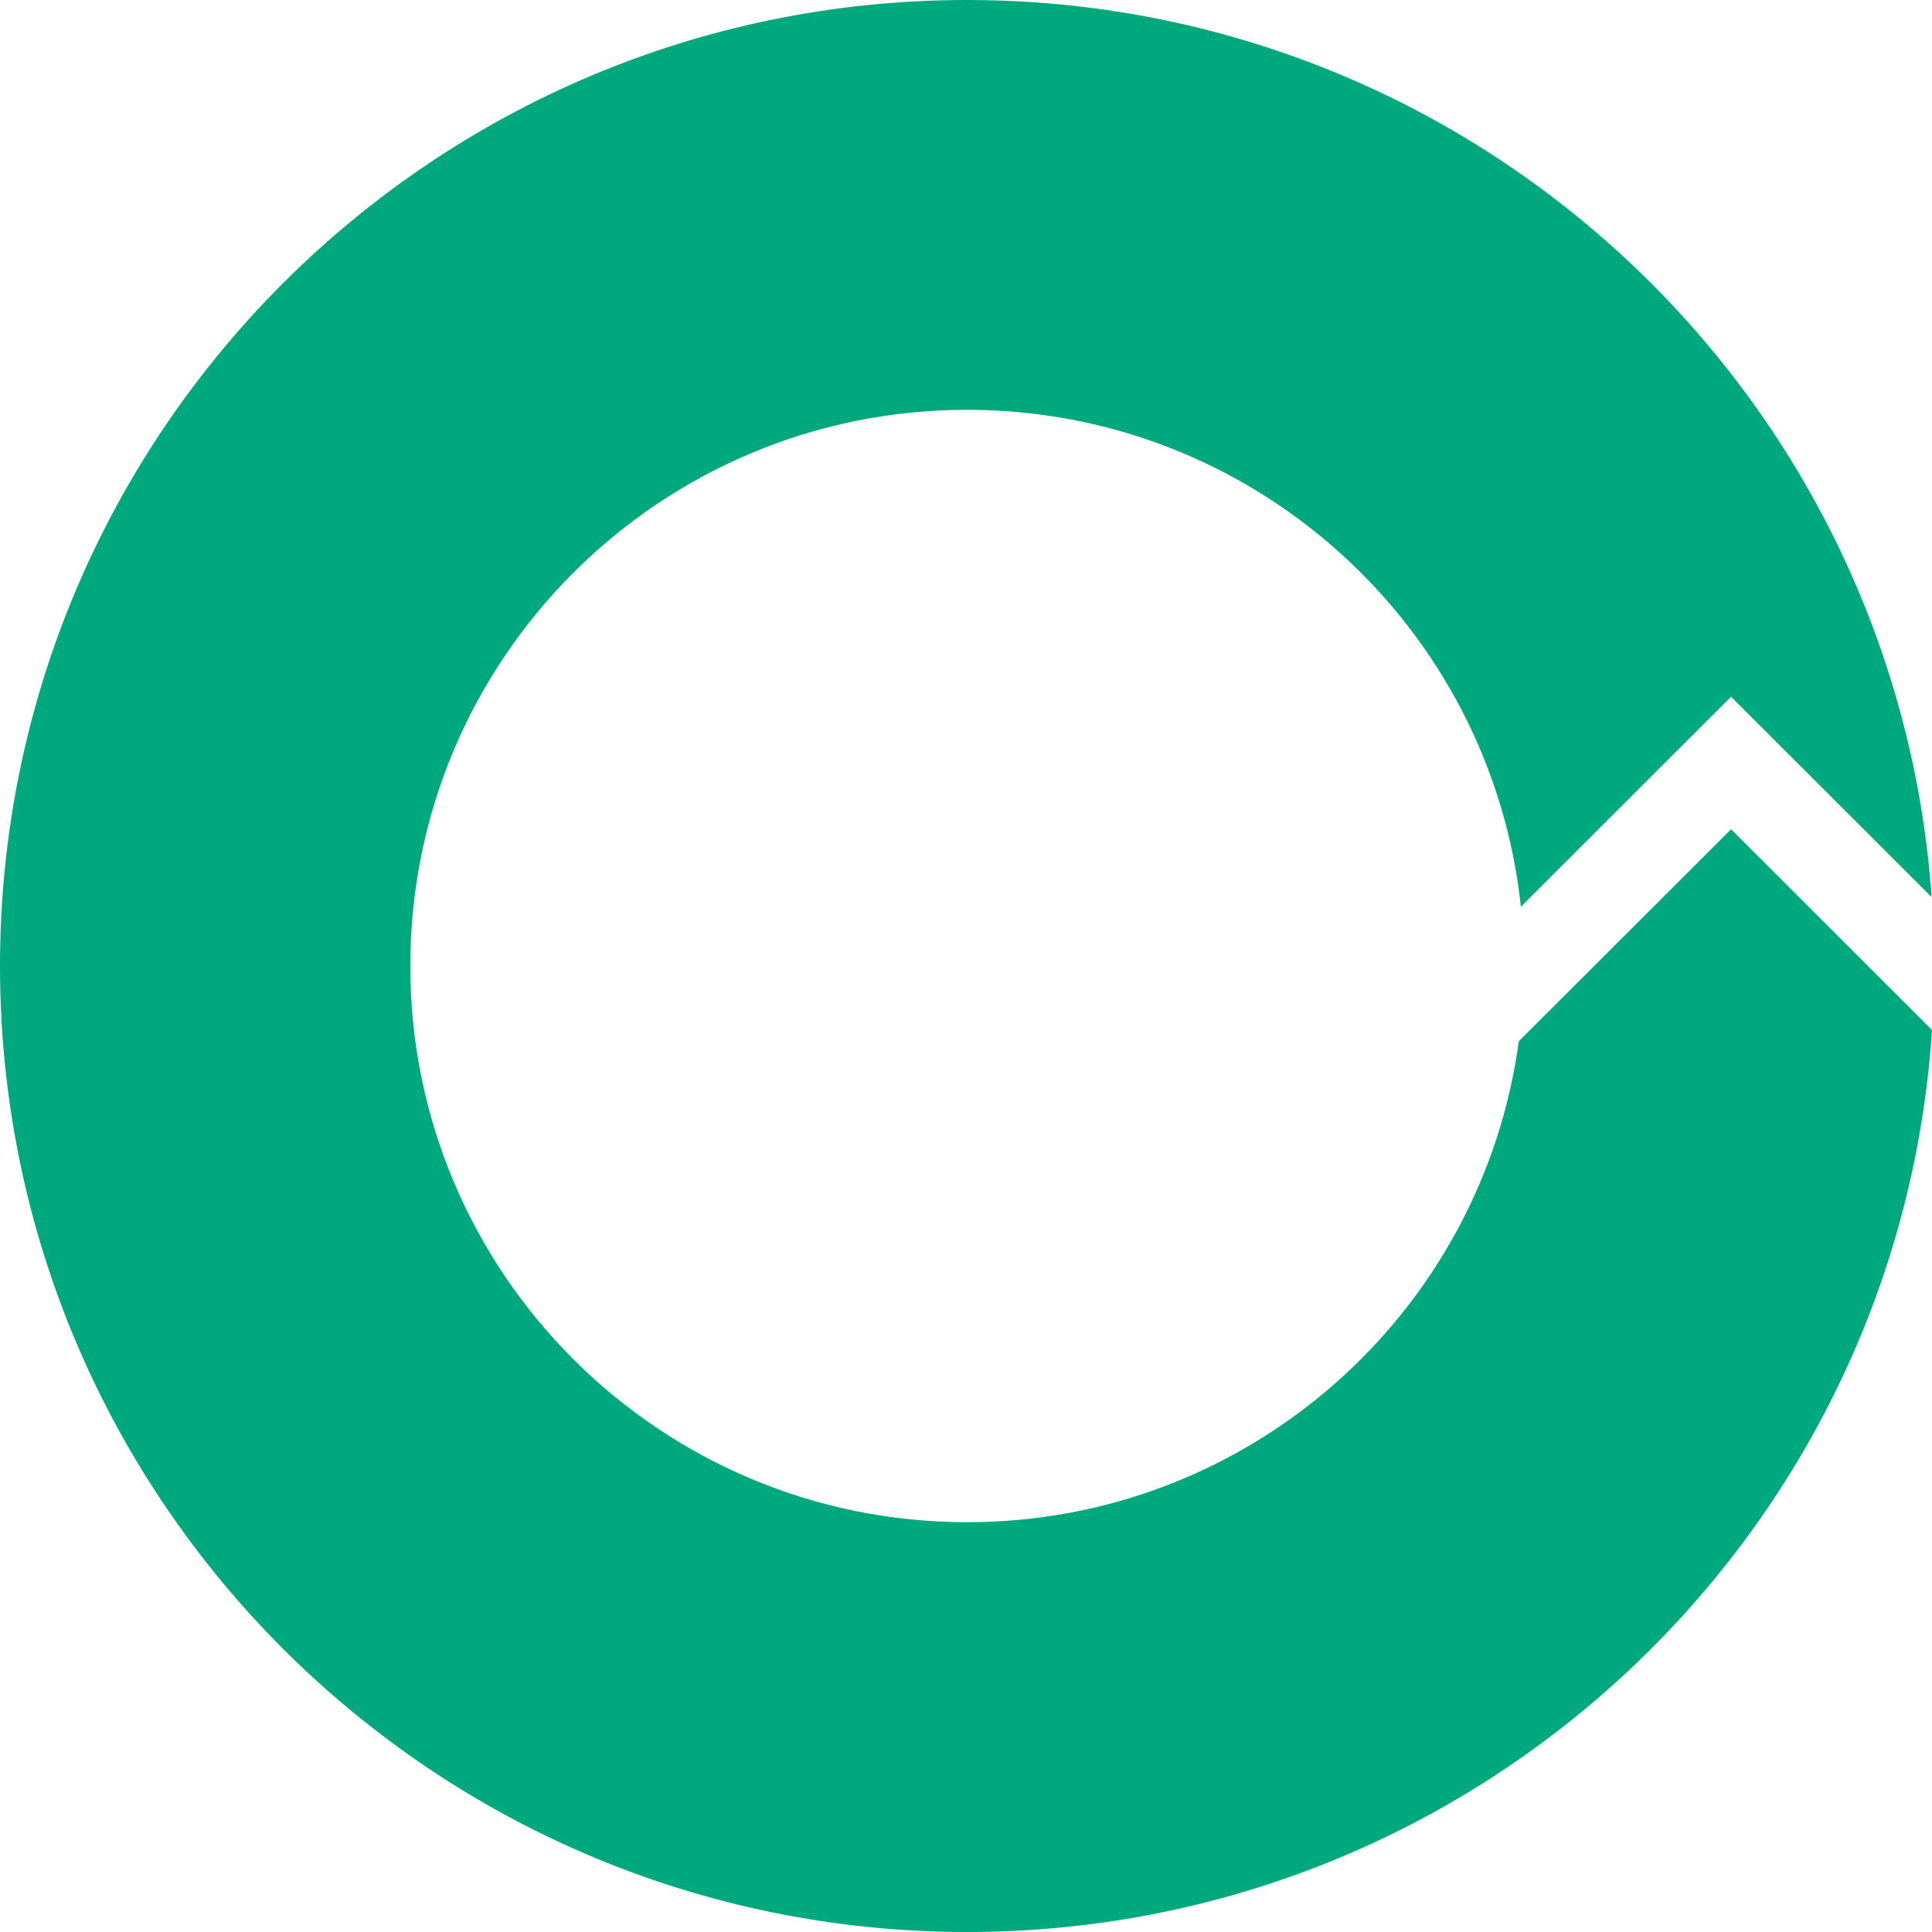 <svg xmlns="http://www.w3.org/2000/svg" focusable="false" role="img" preserveAspectRatio="none" height="38" width="38" viewBox="0 0 80 80" class="jss133" aria-label="OfferUp Logo"><path fill="#00a87e" fill-rule="evenodd" d="M71.68 34.338l-8.79 8.778c-1.523 11.245-11.165 19.915-22.842 19.915C27.313 63.03 16.99 52.719 16.99 40s10.323-23.03 23.058-23.03c11.905 0 21.7 9.01 22.928 20.576l8.704-8.694 8.305 8.296C78.519 16.388 61.205 0 40.048 0 17.93 0 0 17.909 0 40s17.93 40 40.048 40C61.275 80 78.633 63.504 80 42.65l-8.32-8.312z"></path></svg>
